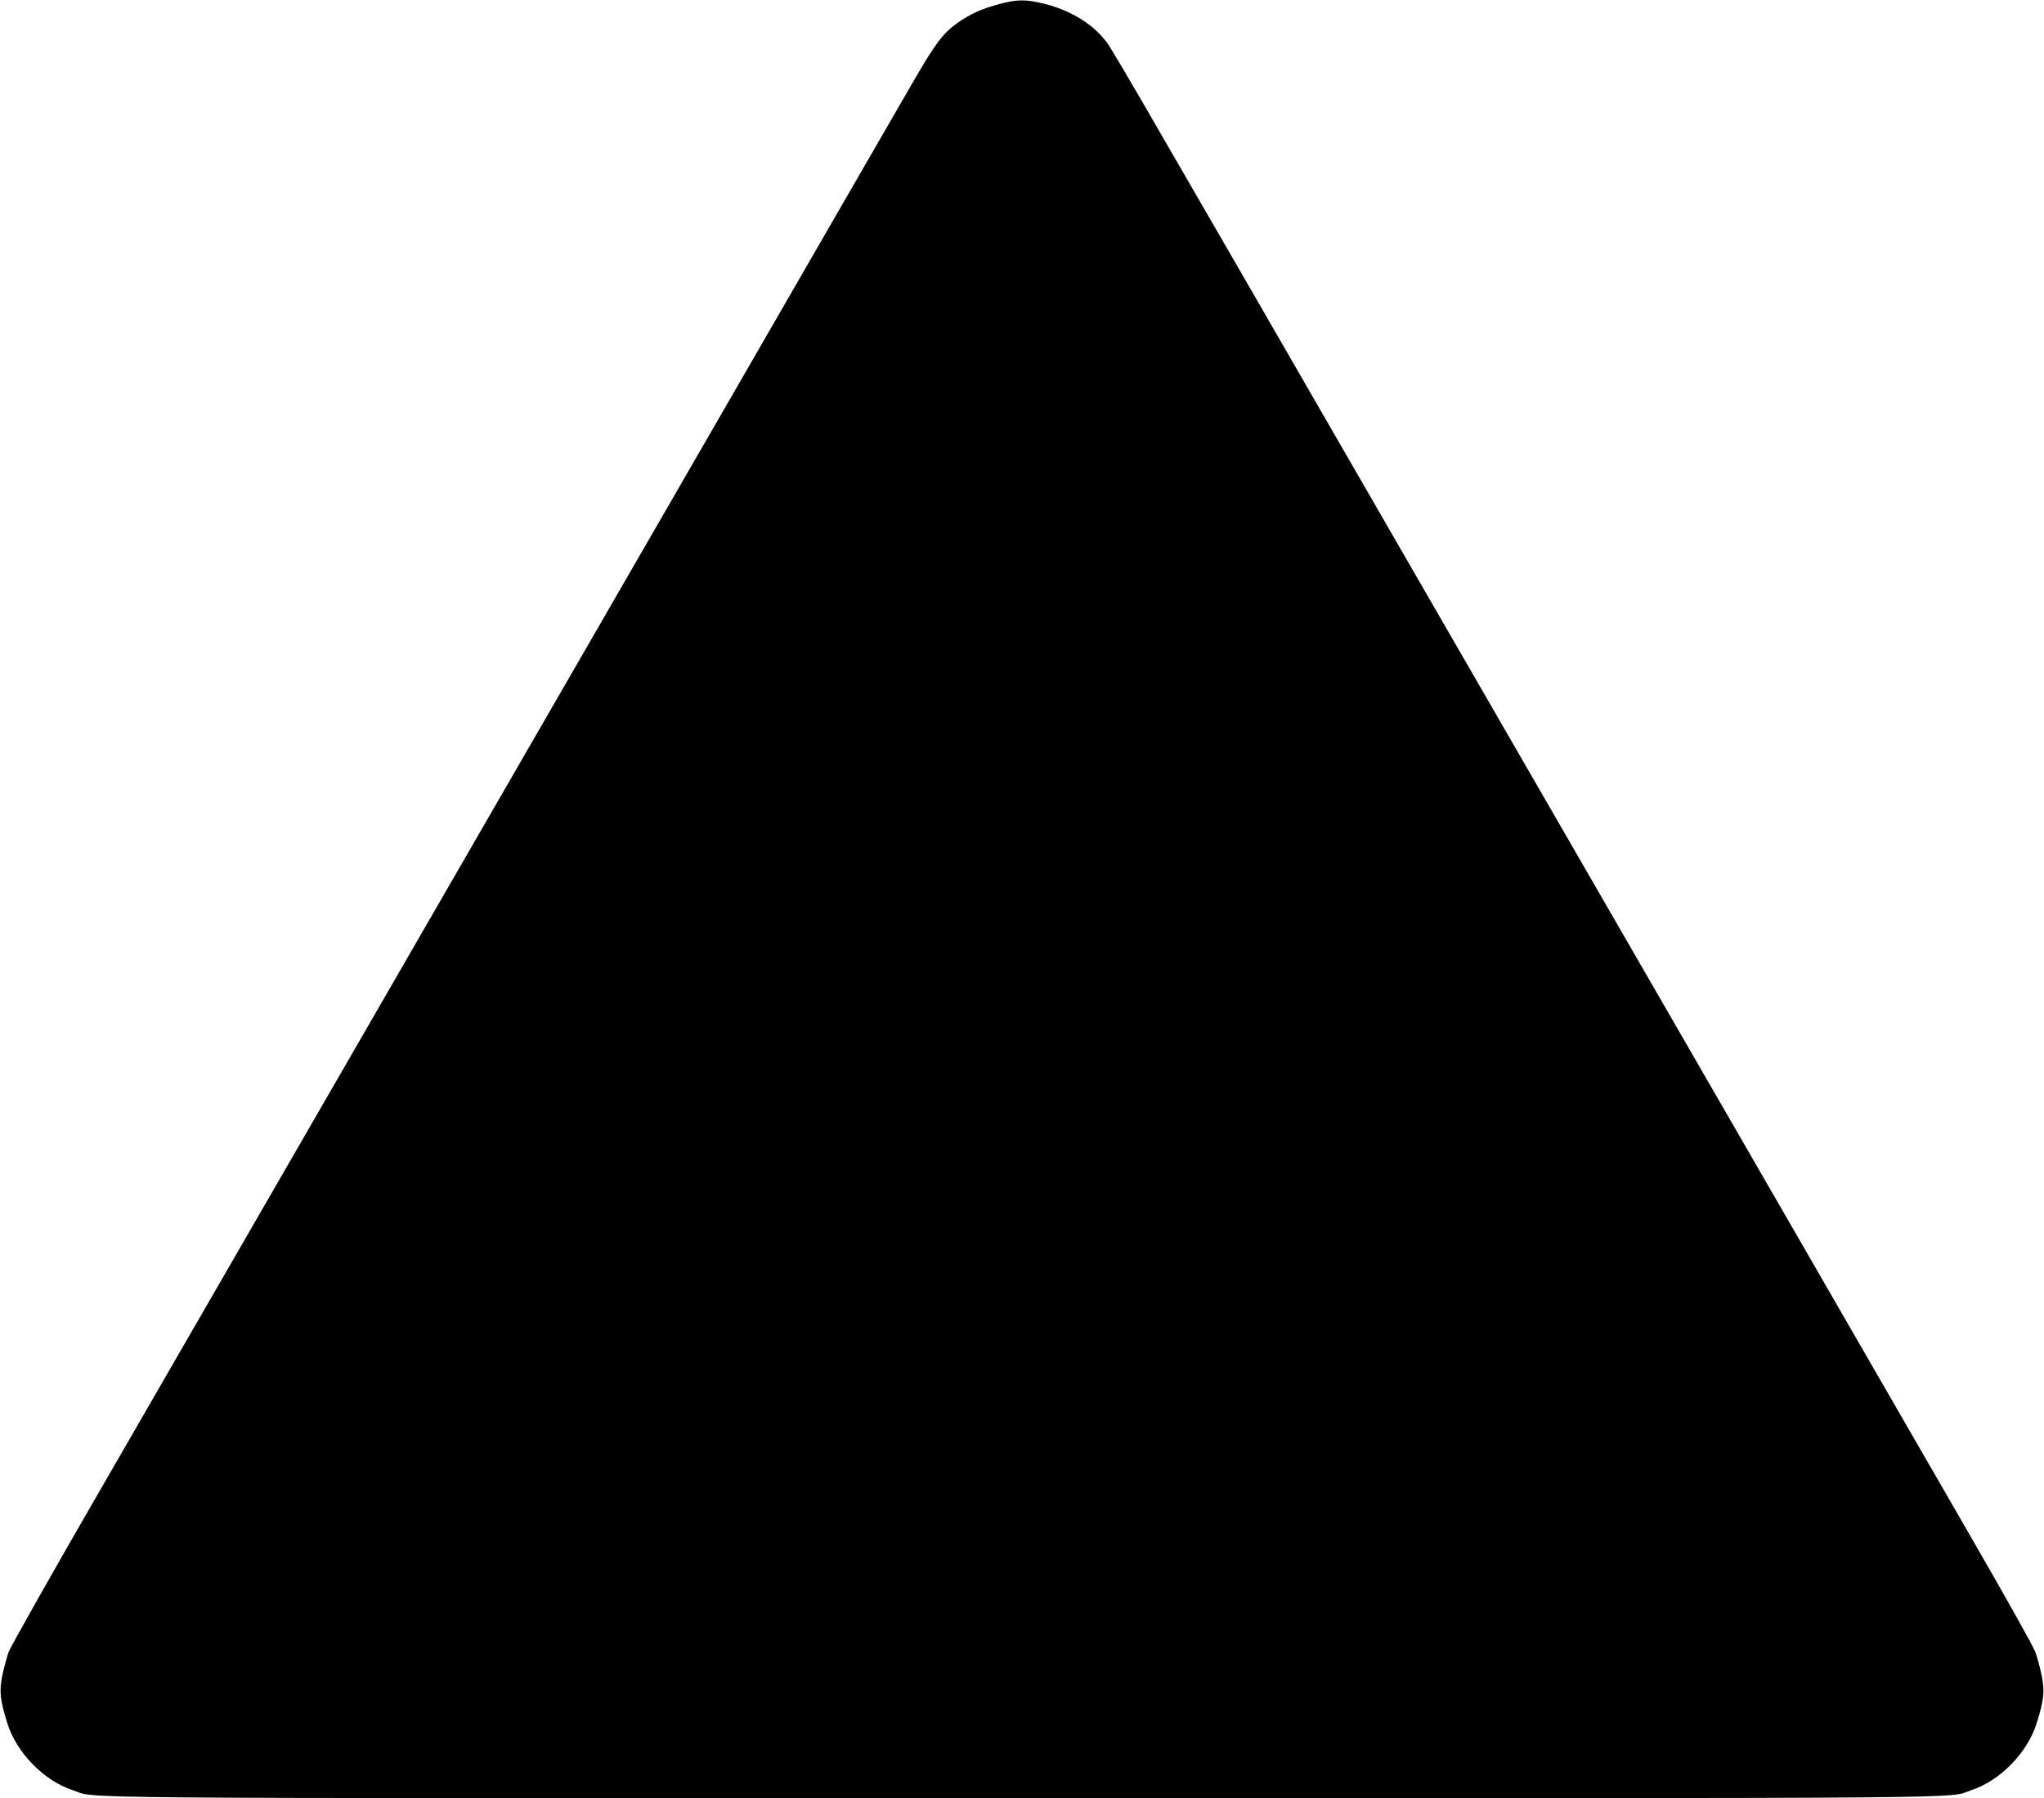 <?xml version="1.0" standalone="no"?>
<!DOCTYPE svg PUBLIC "-//W3C//DTD SVG 20010904//EN"
 "http://www.w3.org/TR/2001/REC-SVG-20010904/DTD/svg10.dtd">
<svg version="1.0" xmlns="http://www.w3.org/2000/svg"
 width="1280pt" height="1126pt" viewBox="0 0 1280 1126"
 preserveAspectRatio="xMidYMid meet">
<g transform="translate(0,1126) scale(0.1,-0.1)"
fill="#000000" stroke="none">
<path d="M6256 11234 c-112 -30 -181 -62 -262 -119 -88 -63 -135 -125 -267
-352 -63 -109 -620 -1073 -1237 -2143 -1113 -1927 -2757 -4775 -3848 -6665
-312 -539 -576 -1007 -588 -1040 -12 -34 -30 -101 -40 -149 -19 -99 -14 -149
32 -297 57 -183 228 -359 407 -418 166 -55 -279 -51 5947 -51 6226 0 5781 -4
5947 51 179 59 350 235 407 418 46 148 51 198 32 297 -10 48 -28 116 -40 149
-12 33 -186 344 -386 690 -886 1536 -1820 3153 -3510 6080 -1984 3438 -1887
3271 -1938 3333 -82 100 -218 180 -371 218 -118 29 -170 29 -285 -2z"/>
</g>
</svg>
